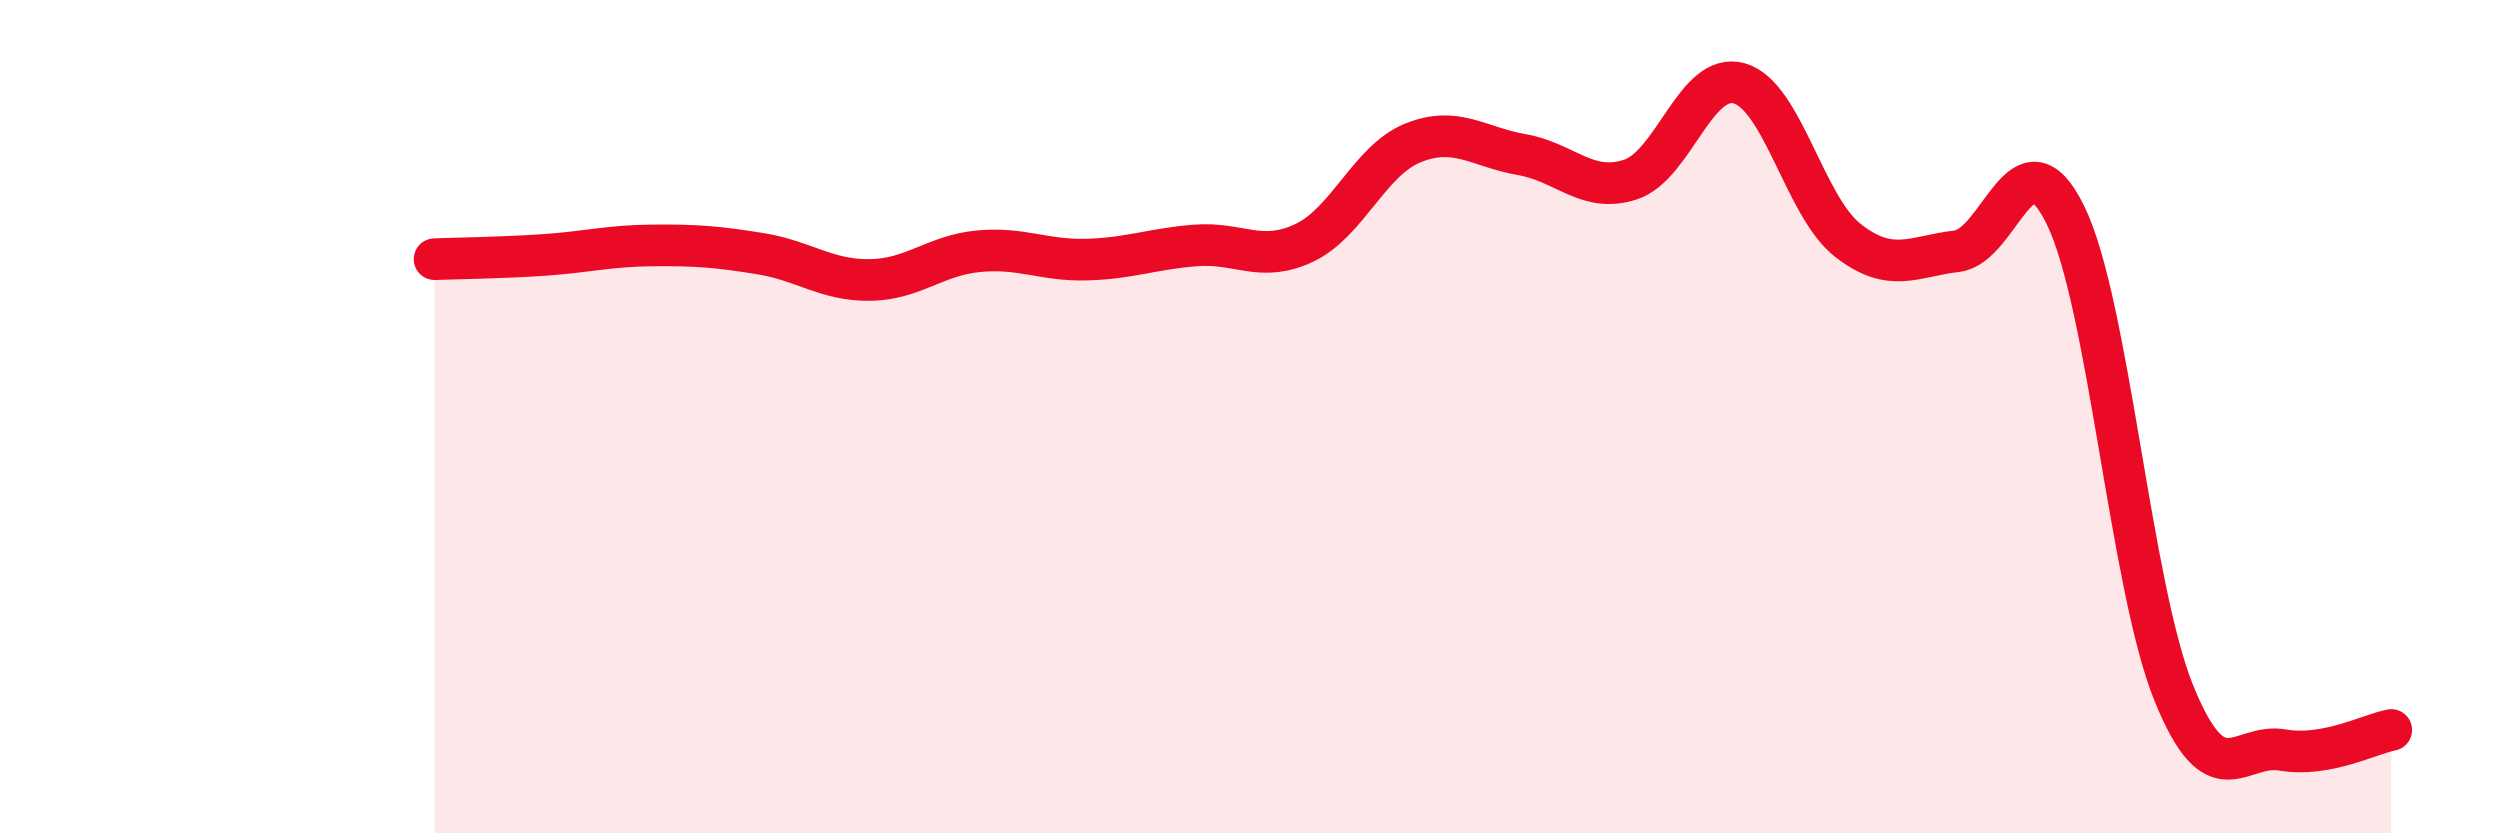 
    <svg width="60" height="20" viewBox="0 0 60 20" xmlns="http://www.w3.org/2000/svg">
      <path
        d="M 10.43,6.22 C 10.95,6.2 12,6.19 13.04,6.12 C 14.08,6.05 14.61,5.9 15.65,5.89 C 16.69,5.88 17.22,5.92 18.26,6.09 C 19.3,6.26 19.83,6.73 20.87,6.72 C 21.91,6.71 22.44,6.13 23.48,6.03 C 24.52,5.93 25.05,6.26 26.09,6.23 C 27.13,6.2 27.66,5.97 28.7,5.89 C 29.74,5.81 30.26,6.32 31.3,5.83 C 32.34,5.34 32.87,3.85 33.91,3.43 C 34.95,3.01 35.48,3.53 36.52,3.71 C 37.56,3.89 38.09,4.65 39.13,4.31 C 40.17,3.97 40.7,1.71 41.74,2 C 42.78,2.29 43.31,4.96 44.35,5.77 C 45.39,6.58 45.92,6.15 46.96,6.03 C 48,5.91 48.53,3.04 49.57,5.16 C 50.61,7.28 51.13,14.06 52.17,16.63 C 53.21,19.2 53.74,17.82 54.78,18 C 55.82,18.18 56.87,17.62 57.39,17.52L57.39 20L10.43 20Z"
        fill="#EB0A25"
        opacity="0.1"
        stroke-linecap="round"
        stroke-linejoin="round"
      />
      <path
        d="M 10.43,6.22 C 10.95,6.2 12,6.19 13.04,6.12 C 14.08,6.05 14.61,5.9 15.65,5.89 C 16.69,5.88 17.22,5.92 18.26,6.09 C 19.3,6.26 19.83,6.73 20.87,6.72 C 21.91,6.71 22.44,6.13 23.48,6.03 C 24.52,5.93 25.05,6.26 26.09,6.23 C 27.13,6.2 27.66,5.97 28.7,5.89 C 29.74,5.81 30.26,6.32 31.3,5.83 C 32.34,5.34 32.87,3.85 33.91,3.43 C 34.95,3.01 35.48,3.53 36.52,3.71 C 37.56,3.89 38.09,4.65 39.13,4.31 C 40.17,3.97 40.7,1.71 41.74,2 C 42.78,2.29 43.31,4.96 44.35,5.77 C 45.39,6.58 45.92,6.15 46.96,6.03 C 48,5.91 48.53,3.04 49.57,5.16 C 50.61,7.28 51.13,14.06 52.17,16.63 C 53.21,19.2 53.74,17.82 54.78,18 C 55.82,18.18 56.87,17.62 57.39,17.52"
        stroke="#EB0A25"
        stroke-width="1"
        fill="none"
        stroke-linecap="round"
        stroke-linejoin="round"
      />
    </svg>
  